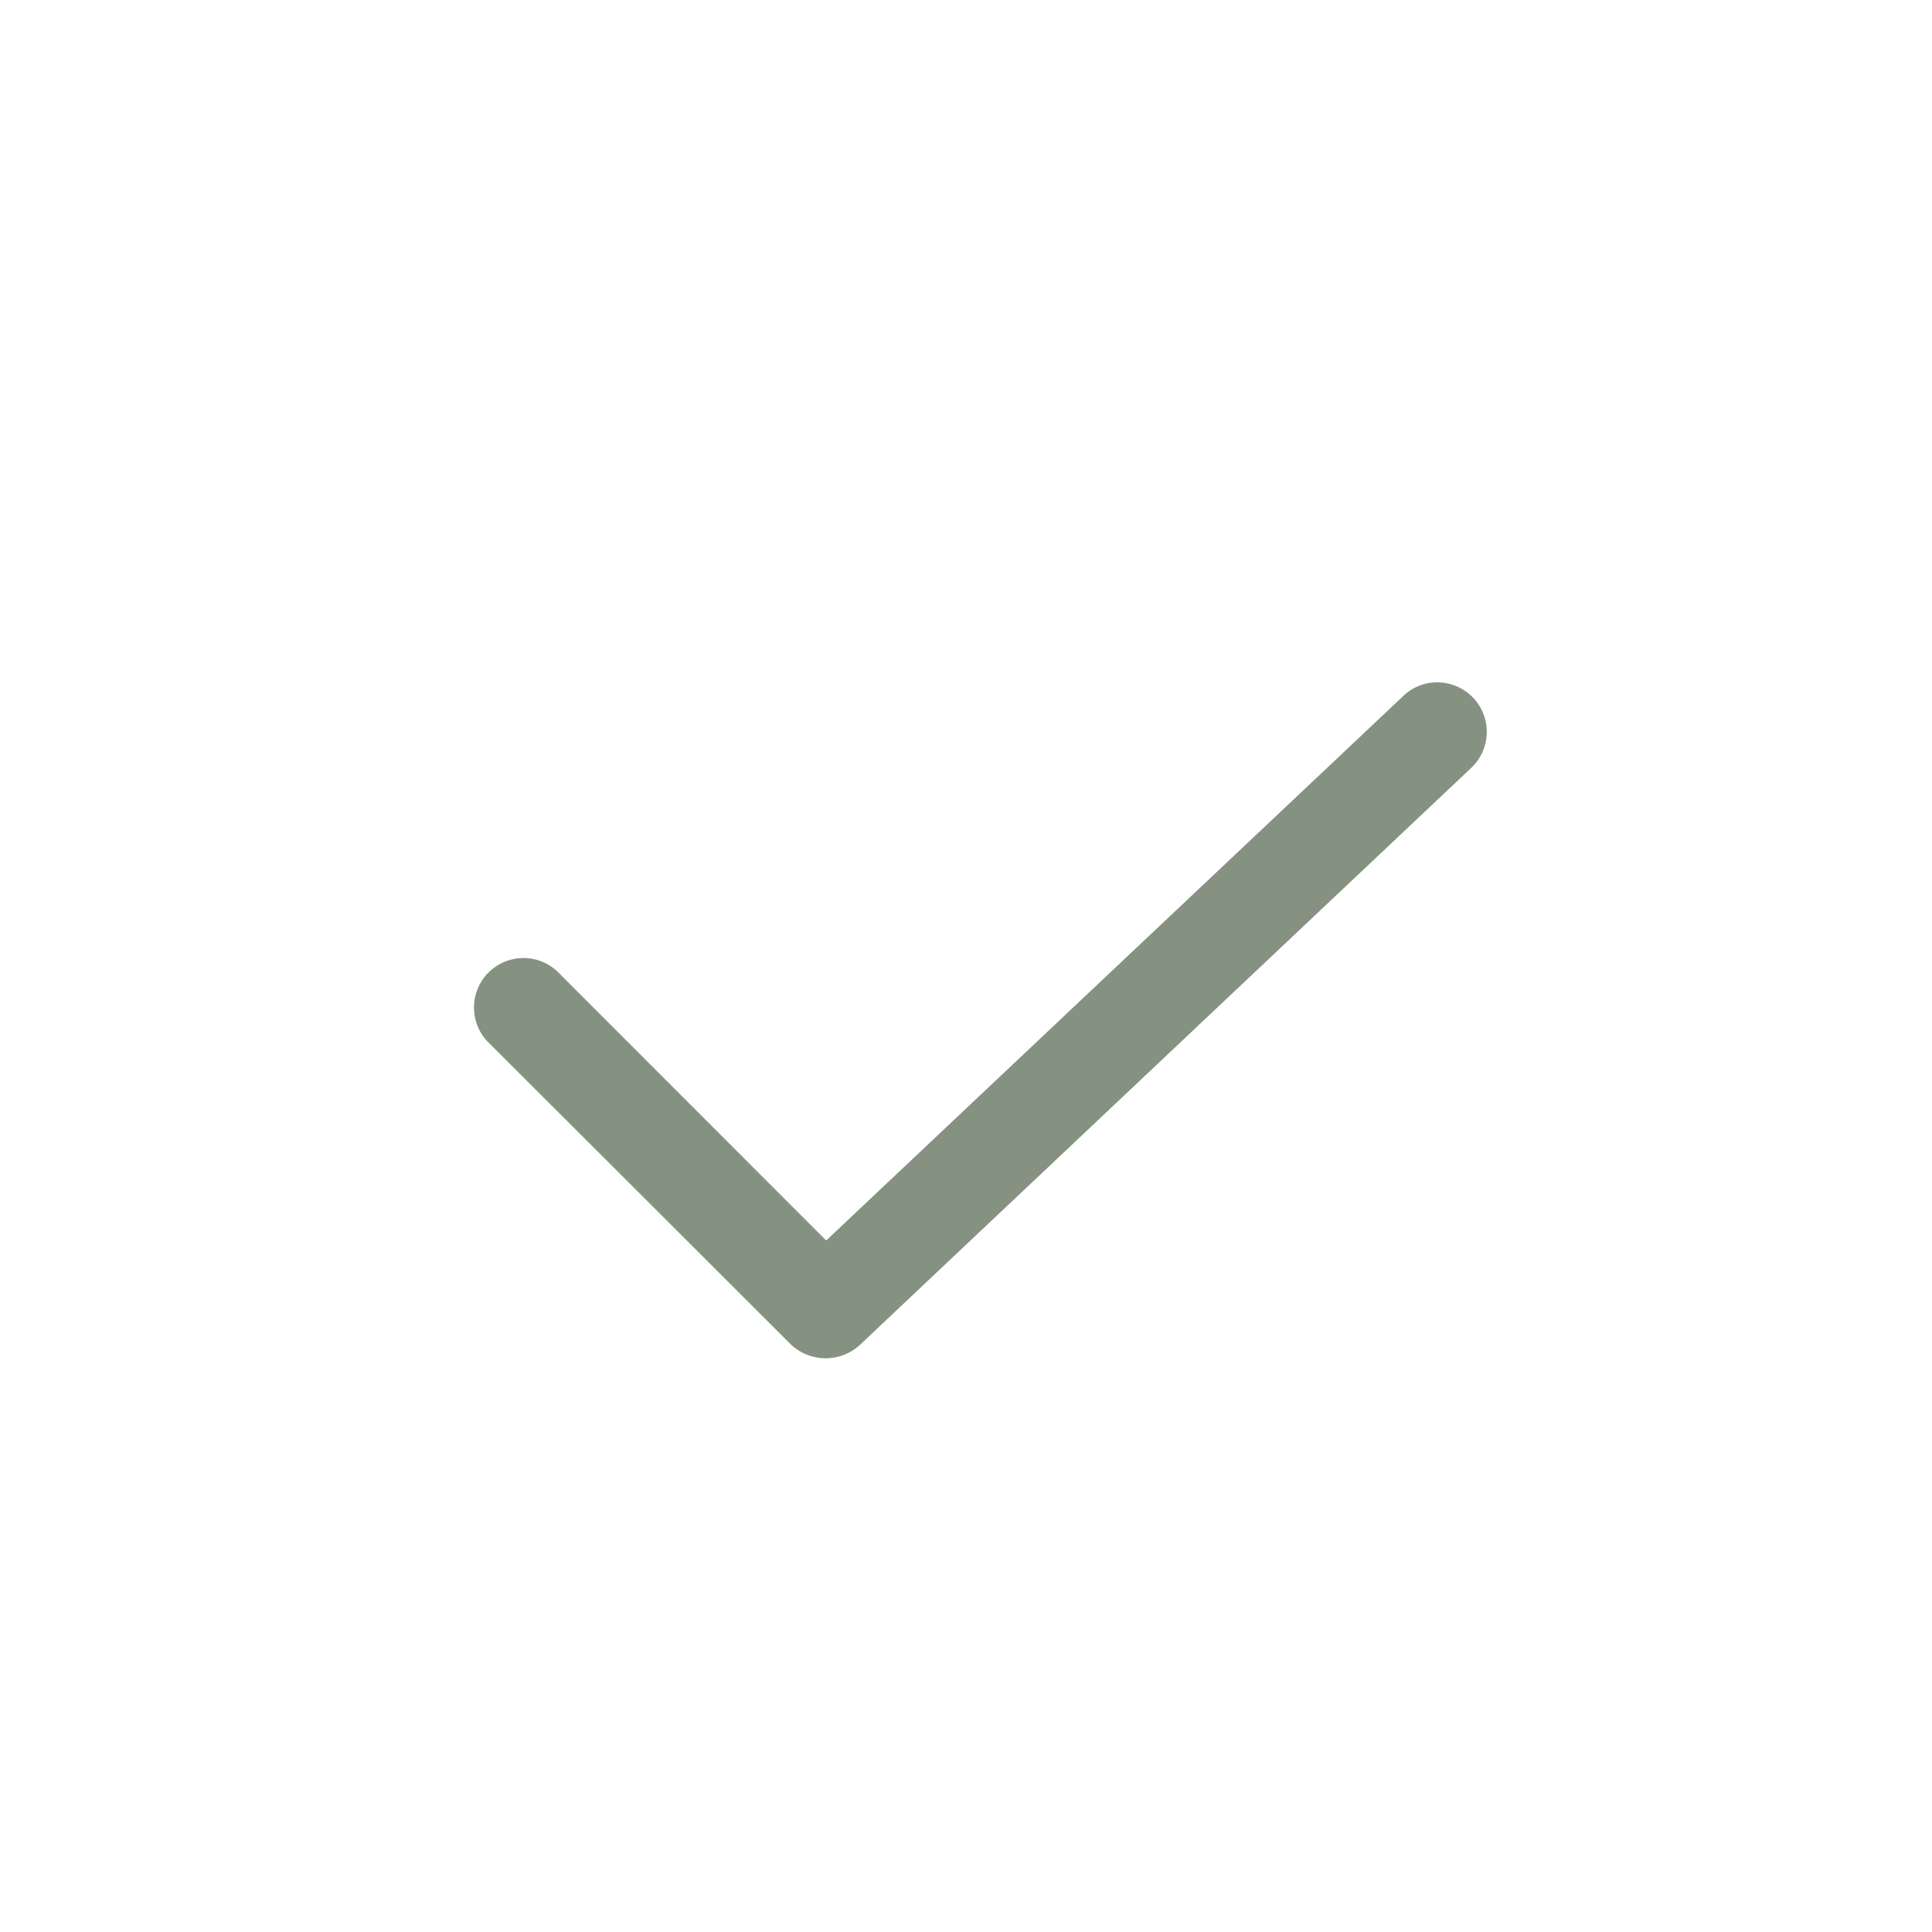 <svg xmlns="http://www.w3.org/2000/svg" viewBox="0 0 141.73 141.73">
  <defs>
    <style>
      .cls-1 {
        fill: none;
      }

      .cls-2 {
        fill: #859282;
      }
    </style>
  </defs>
  <g id="Ebene_2" data-name="Ebene 2">
    <g id="Ebene_1-2" data-name="Ebene 1">
      <g>
        <circle class="cls-1" cx="70.87" cy="70.87" r="70.87"/>
        <path class="cls-2" d="M105.53,50.06a3.56,3.56,0,0,0-2.59,1L60.61,91,40.87,71.25a3.63,3.63,0,0,0-5.13,5.13L58,98.61a3.71,3.71,0,0,0,5.05.08l44.89-42.37a3.63,3.63,0,0,0-2.39-6.26Z"/>
      </g>
    </g>
  </g>
</svg>
